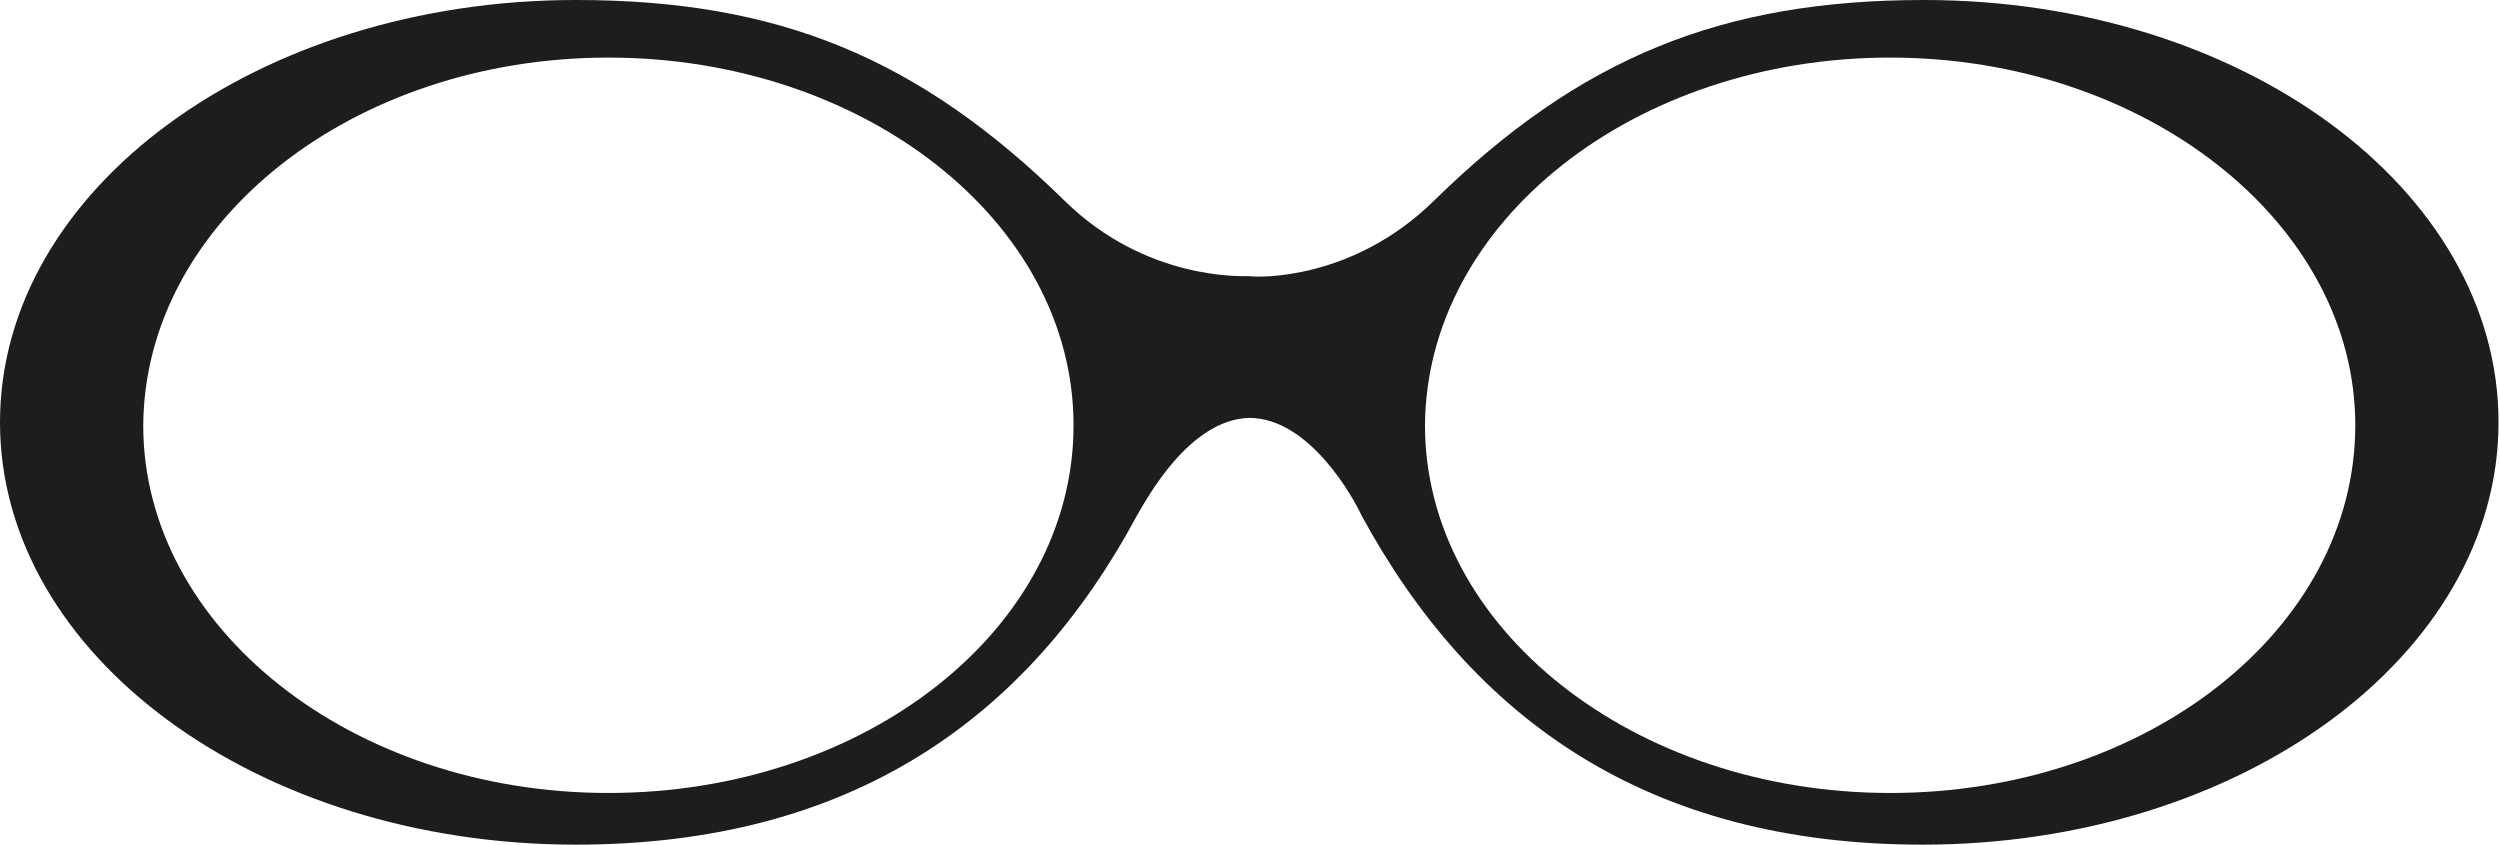 <?xml version="1.0" encoding="UTF-8"?>
<!-- Generator: Adobe Illustrator 19.0.0, SVG Export Plug-In . SVG Version: 6.00 Build 0)  -->
<svg version="1.1" id="Layer_1" xmlns="http://www.w3.org/2000/svg" xmlns:xlink="http://www.w3.org/1999/xlink" x="0px" y="0px" viewBox="0 0 169.3 57.2" style="enable-background:new 0 0 169.3 57.2;" xml:space="preserve">
<style type="text/css">
	.st0{fill:#1D1D1B;}
</style>
<path class="st0" d="M130.3,0C116.6,0,107,3.9,97.1,13.6c-5.5,5.4-11.9,5.2-12.5,5.1v0c0,0,0,0,0,0c0,0,0,0,0,0v0  c-0.5,0-7,0.3-12.5-5.1C62.2,3.9,52.7,0,39,0C17.5,0,0,12.8,0,28.6s17.5,28.6,39,28.6c18.6,0,30.6-8.5,38-22.3  c0.6-1,3.5-6.5,7.6-6.6c4.1,0,7.1,5.5,7.6,6.6c7.5,13.8,19.4,22.3,38,22.3c21.5,0,39-12.8,39-28.6S151.8,0,130.3,0z M41.2,53.7  c-17.4,0-31.5-11.2-31.5-24.9C9.8,15,23.9,3.9,41.2,3.9S72.7,15,72.7,28.8C72.7,42.6,58.6,53.7,41.2,53.7z M128,53.7  c-17.4,0-31.5-11.2-31.5-24.9C96.6,15,110.7,3.9,128,3.9s31.5,11.2,31.5,24.9C159.5,42.6,145.4,53.7,128,53.7z"/>
<g id="XMLID_27_">
</g>
<g id="XMLID_28_">
</g>
<g id="XMLID_29_">
</g>
<g id="XMLID_30_">
</g>
<g id="XMLID_31_">
</g>
<g id="XMLID_32_">
</g>
</svg>
